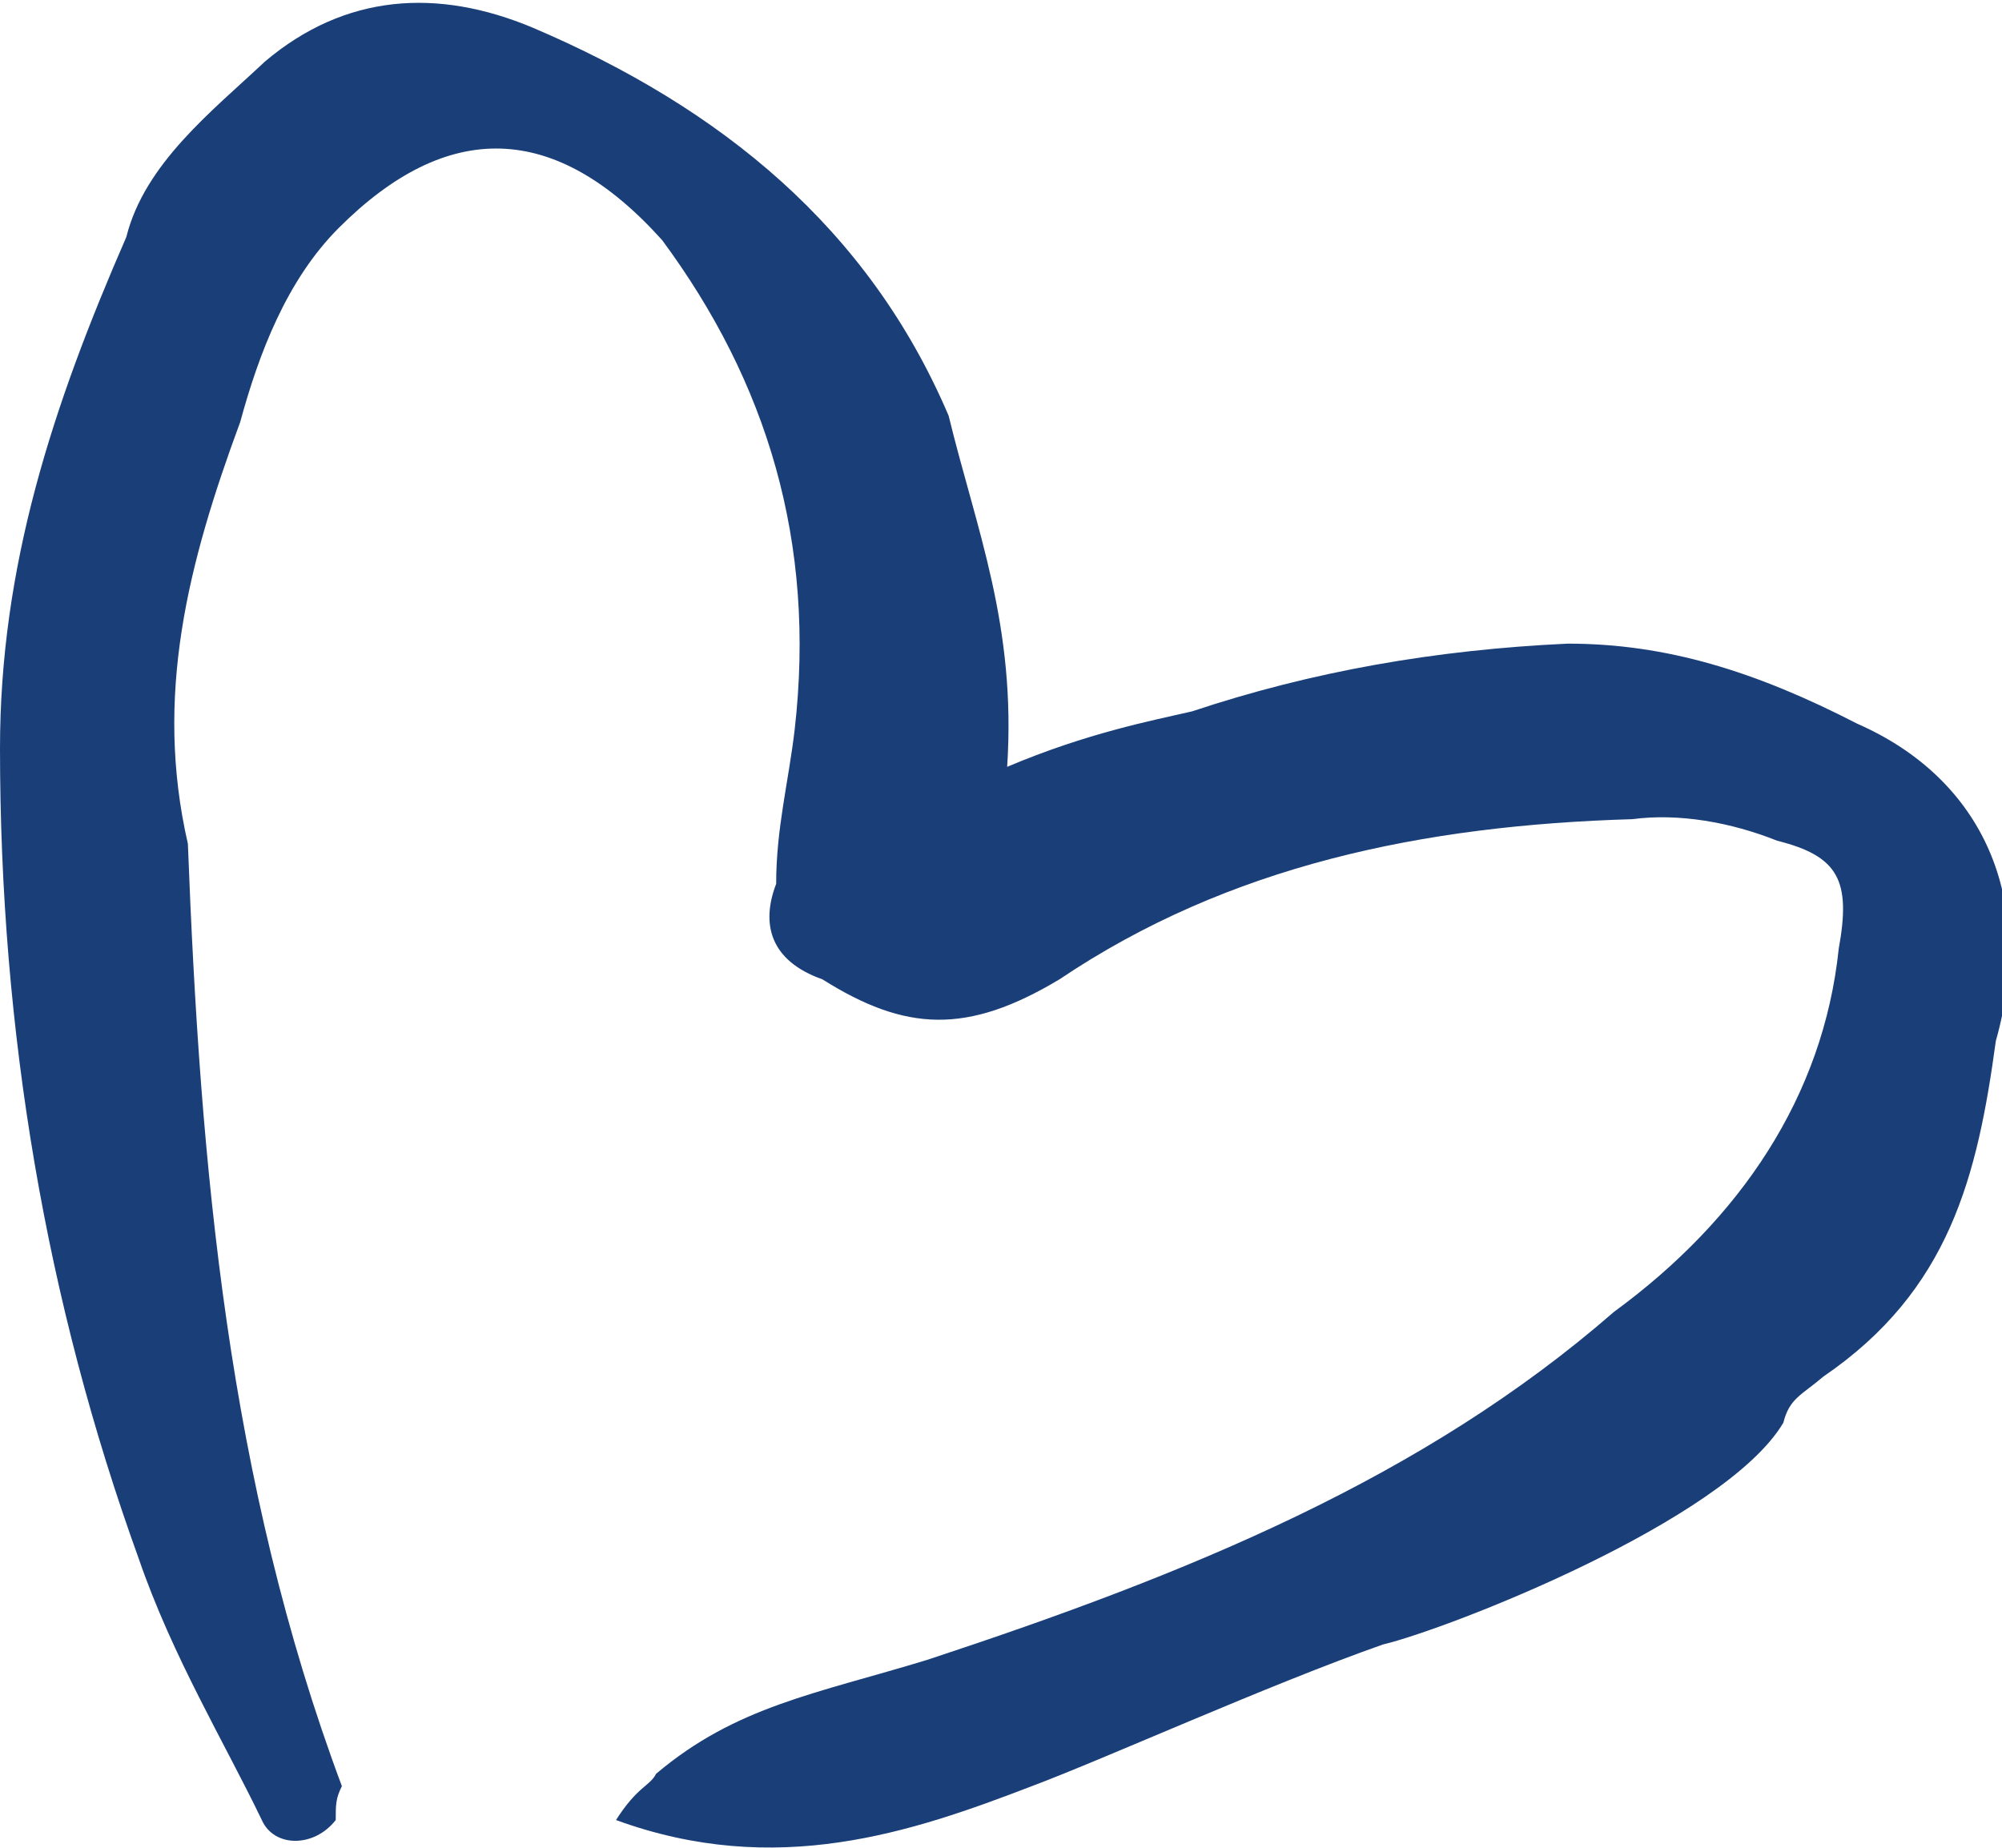 <?xml version="1.0" encoding="utf-8"?>
<!-- Generator: Adobe Illustrator 23.0.3, SVG Export Plug-In . SVG Version: 6.00 Build 0)  -->
<svg version="1.1" id="Laag_1" xmlns="http://www.w3.org/2000/svg" xmlns:xlink="http://www.w3.org/1999/xlink" x="0px" y="0px"
	 viewBox="0 0 65 60" style="enable-background:new 0 0 65 60;" xml:space="preserve">
<style type="text/css">
	.st0{fill:#1A3F78;}
</style>
<path class="st0" d="M4.5,50.6C1.5,42.3,0,33.5,0,24.3c0-5.9,1.7-11.1,4.1-16.6c0.6-2.4,2.8-4.1,4.5-5.7c2.6-2.2,5.6-2.4,8.7-1.1
	c6.1,2.6,10.9,6.5,13.5,12.6c0.9,3.7,2.2,6.8,1.9,11.4c2.6-1.1,4.7-1.5,6-1.8c3.9-1.3,7.9-2,12.2-2.2c3.2,0,6.1,0.9,9.4,2.6
	c4.1,1.8,5.8,5.7,4.5,10.3c-0.6,4.4-1.5,8.1-5.6,10.9c-0.7,0.6-1.1,0.7-1.3,1.5C56,49.4,47,52.9,44.9,53.4c-3.7,1.3-9,3.7-11.4,4.6
	c-3.9,1.5-8.3,3-13.5,1.1c0.7-1.1,1.1-1.1,1.3-1.5c2.6-2.2,5.2-2.6,8.8-3.7c8.5-2.8,16.1-5.9,22.3-11.3c4.1-3,6.8-7,7.3-11.8
	c0.4-2.2,0-3-2-3.5c-1.5-0.6-3.2-0.9-4.7-0.7c-6.8,0.2-13.1,1.5-18.6,5.2c-3,1.8-5,1.7-7.7,0c-1.7-0.6-2-1.8-1.5-3.1
	c0-1.8,0.4-3.3,0.6-5c0.7-6.1-0.9-11.3-4.3-15.9c-3.5-3.9-7-3.9-10.5-0.4c-1.7,1.7-2.6,4.1-3.2,6.3c-1.7,4.6-2.8,8.9-1.7,13.7
	c0.4,10.5,1.3,20.7,5,30.6c-0.2,0.4-0.2,0.6-0.2,1.1c-0.7,0.9-2,0.9-2.4,0C7.3,56.6,5.6,53.8,4.5,50.6z"/>
</svg>
